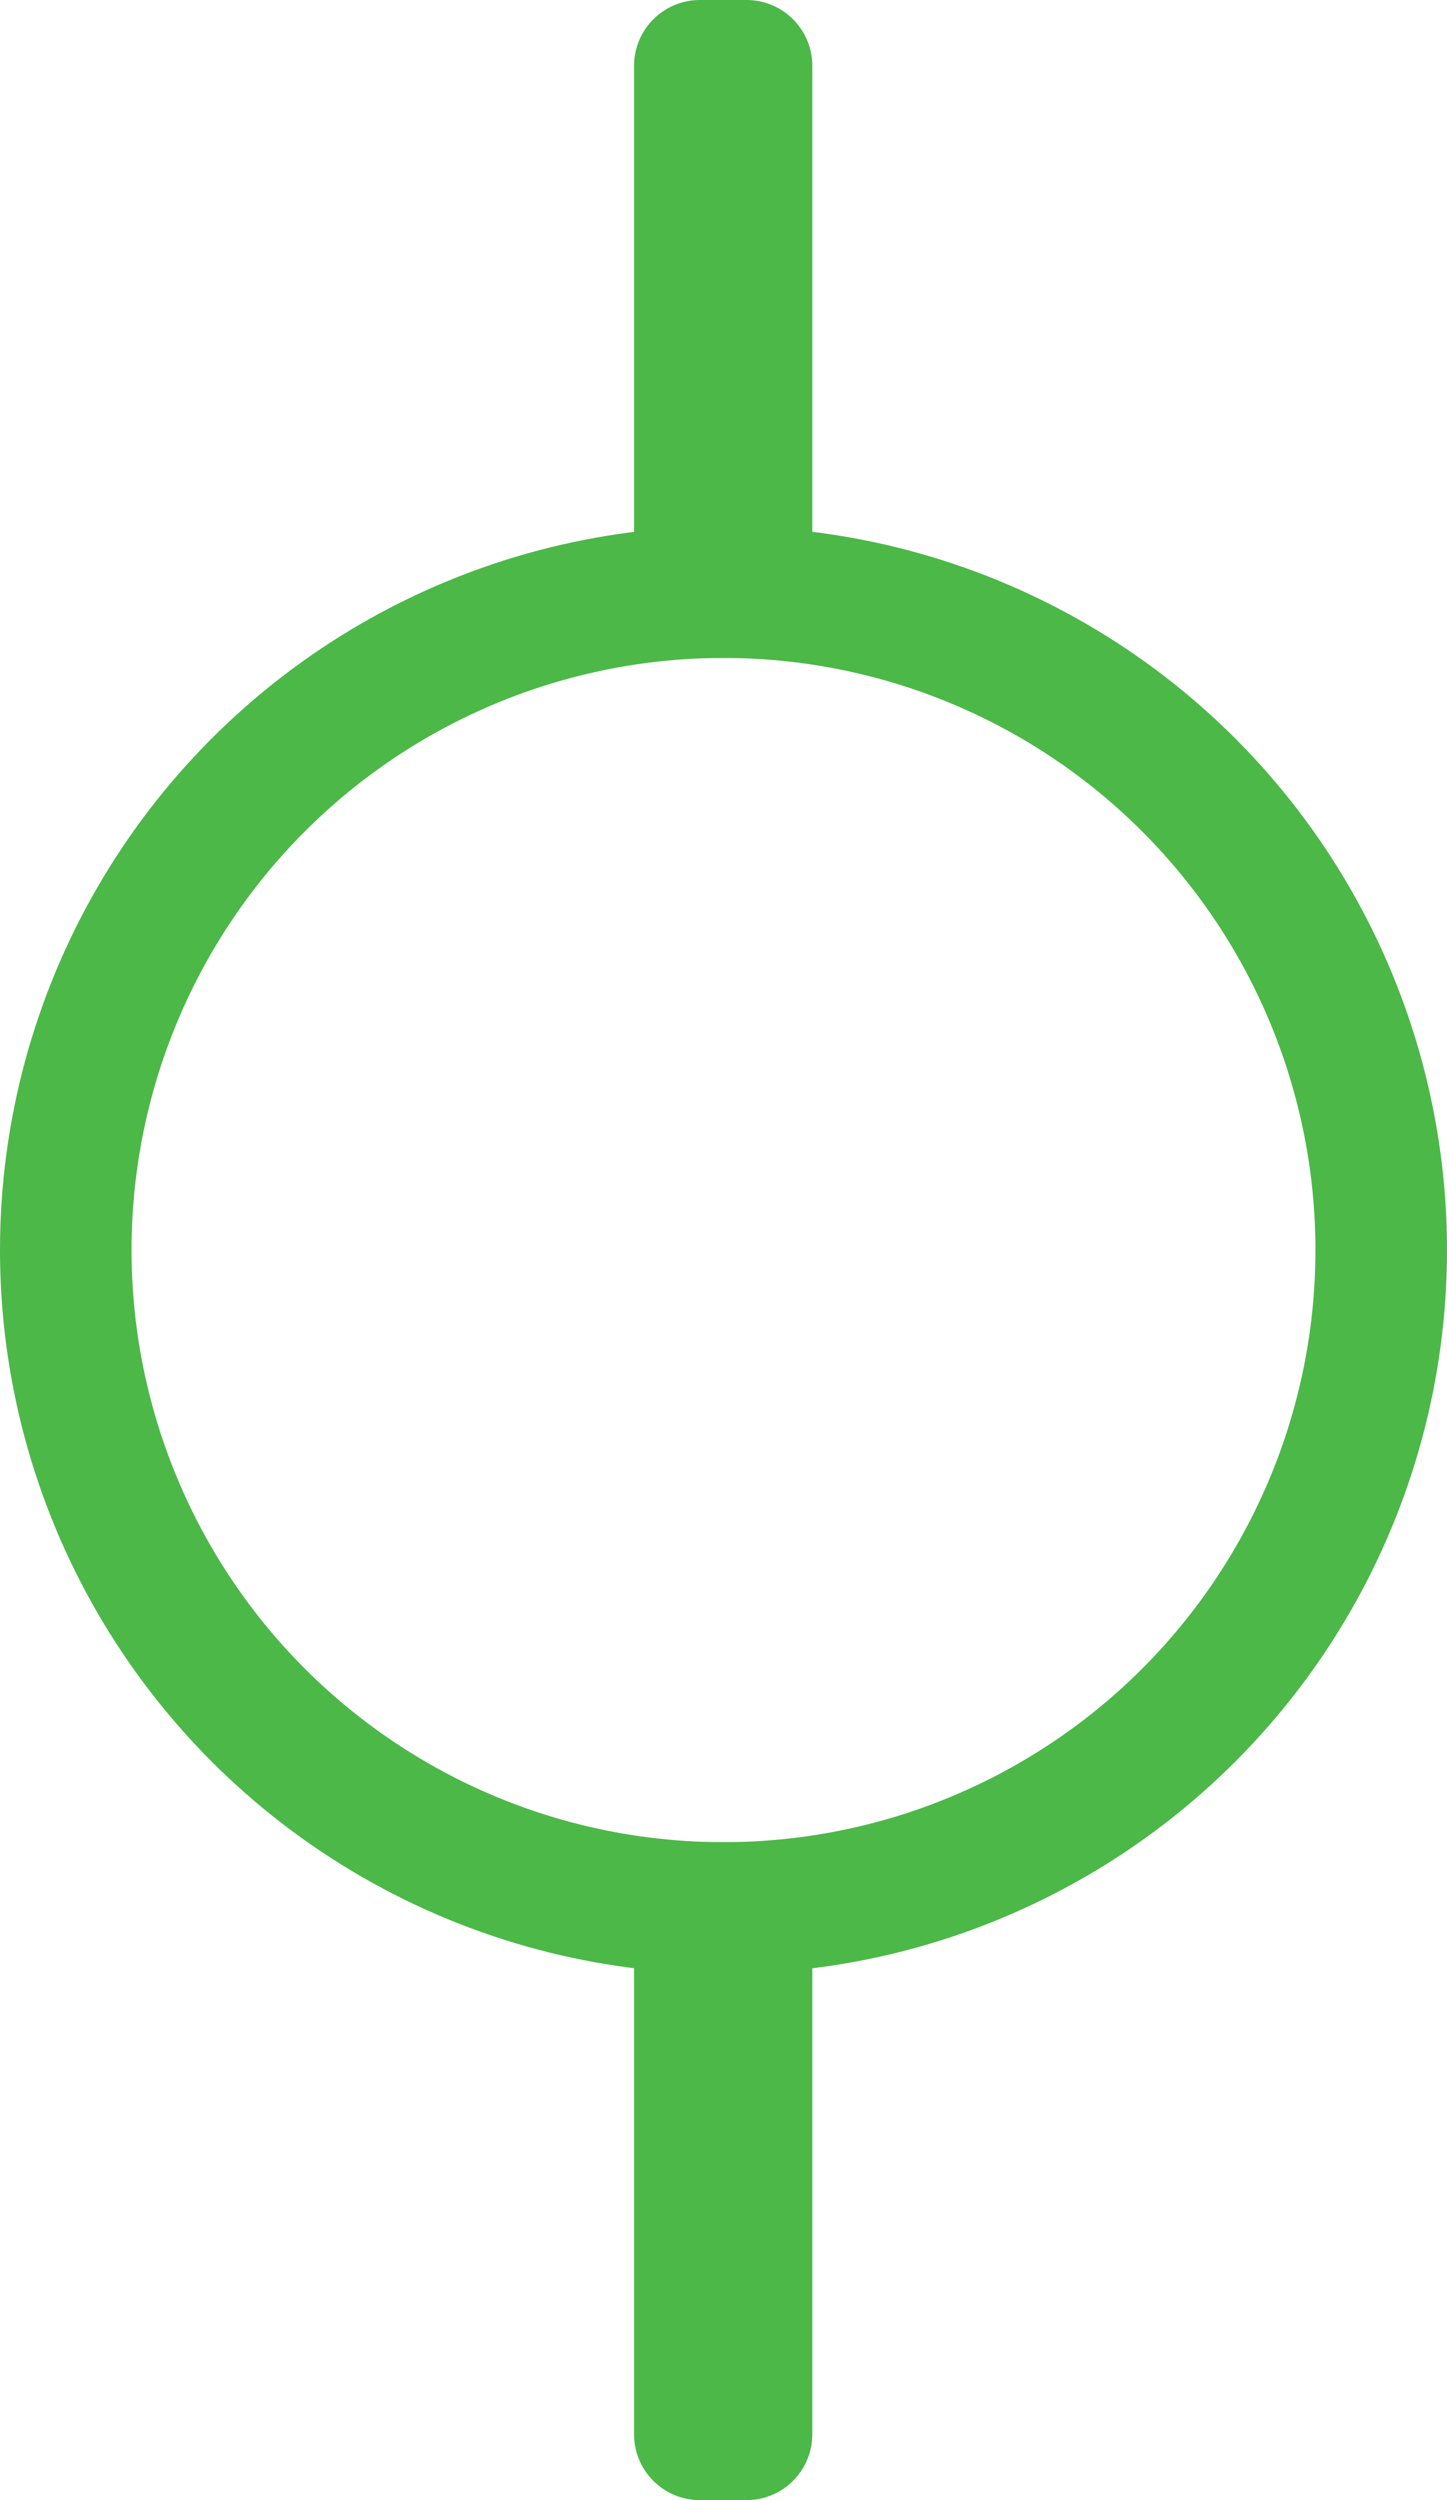 <?xml version="1.0" encoding="UTF-8" standalone="no"?>
<svg
   id="Layer_2"
   data-name="Layer 2"
   viewBox="0 0 22 38"
   version="1.1"
   sodipodi:docname="Asset 1.svg"
   xmlns:inkscape="http://www.inkscape.org/namespaces/inkscape"
   xmlns:sodipodi="http://sodipodi.sourceforge.net/DTD/sodipodi-0.dtd"
   xmlns="http://www.w3.org/2000/svg"
   xmlns:svg="http://www.w3.org/2000/svg">
  <sodipodi:namedview
     id="namedview14"
     pagecolor="#ffffff"
     bordercolor="#000000"
     borderopacity="0.25"
     inkscape:showpageshadow="2"
     inkscape:pageopacity="0.0"
     inkscape:pagecheckerboard="0"
     inkscape:deskcolor="#d1d1d1" />
  <defs
     id="defs4">
    <style
       id="style2">
      .cls-1 {
        fill: none;
        stroke: #4BB848;
        stroke-linecap: round;
        stroke-linejoin: round;
        stroke-width: 2px;
      }
    </style>
  </defs>
  <g
     id="Layer_1-2"
     data-name="Layer 1">
    <circle
       class="cls-1"
       cx="11"
       cy="19"
       r="10"
       id="circle6" />
    <rect
       class="cls-1"
       x="10.64"
       y="1"
       width=".71"
       height="8"
       id="rect8" />
    <rect
       class="cls-1"
       x="10.64"
       y="29"
       width=".71"
       height="8"
       id="rect10" />
  </g>
</svg>
